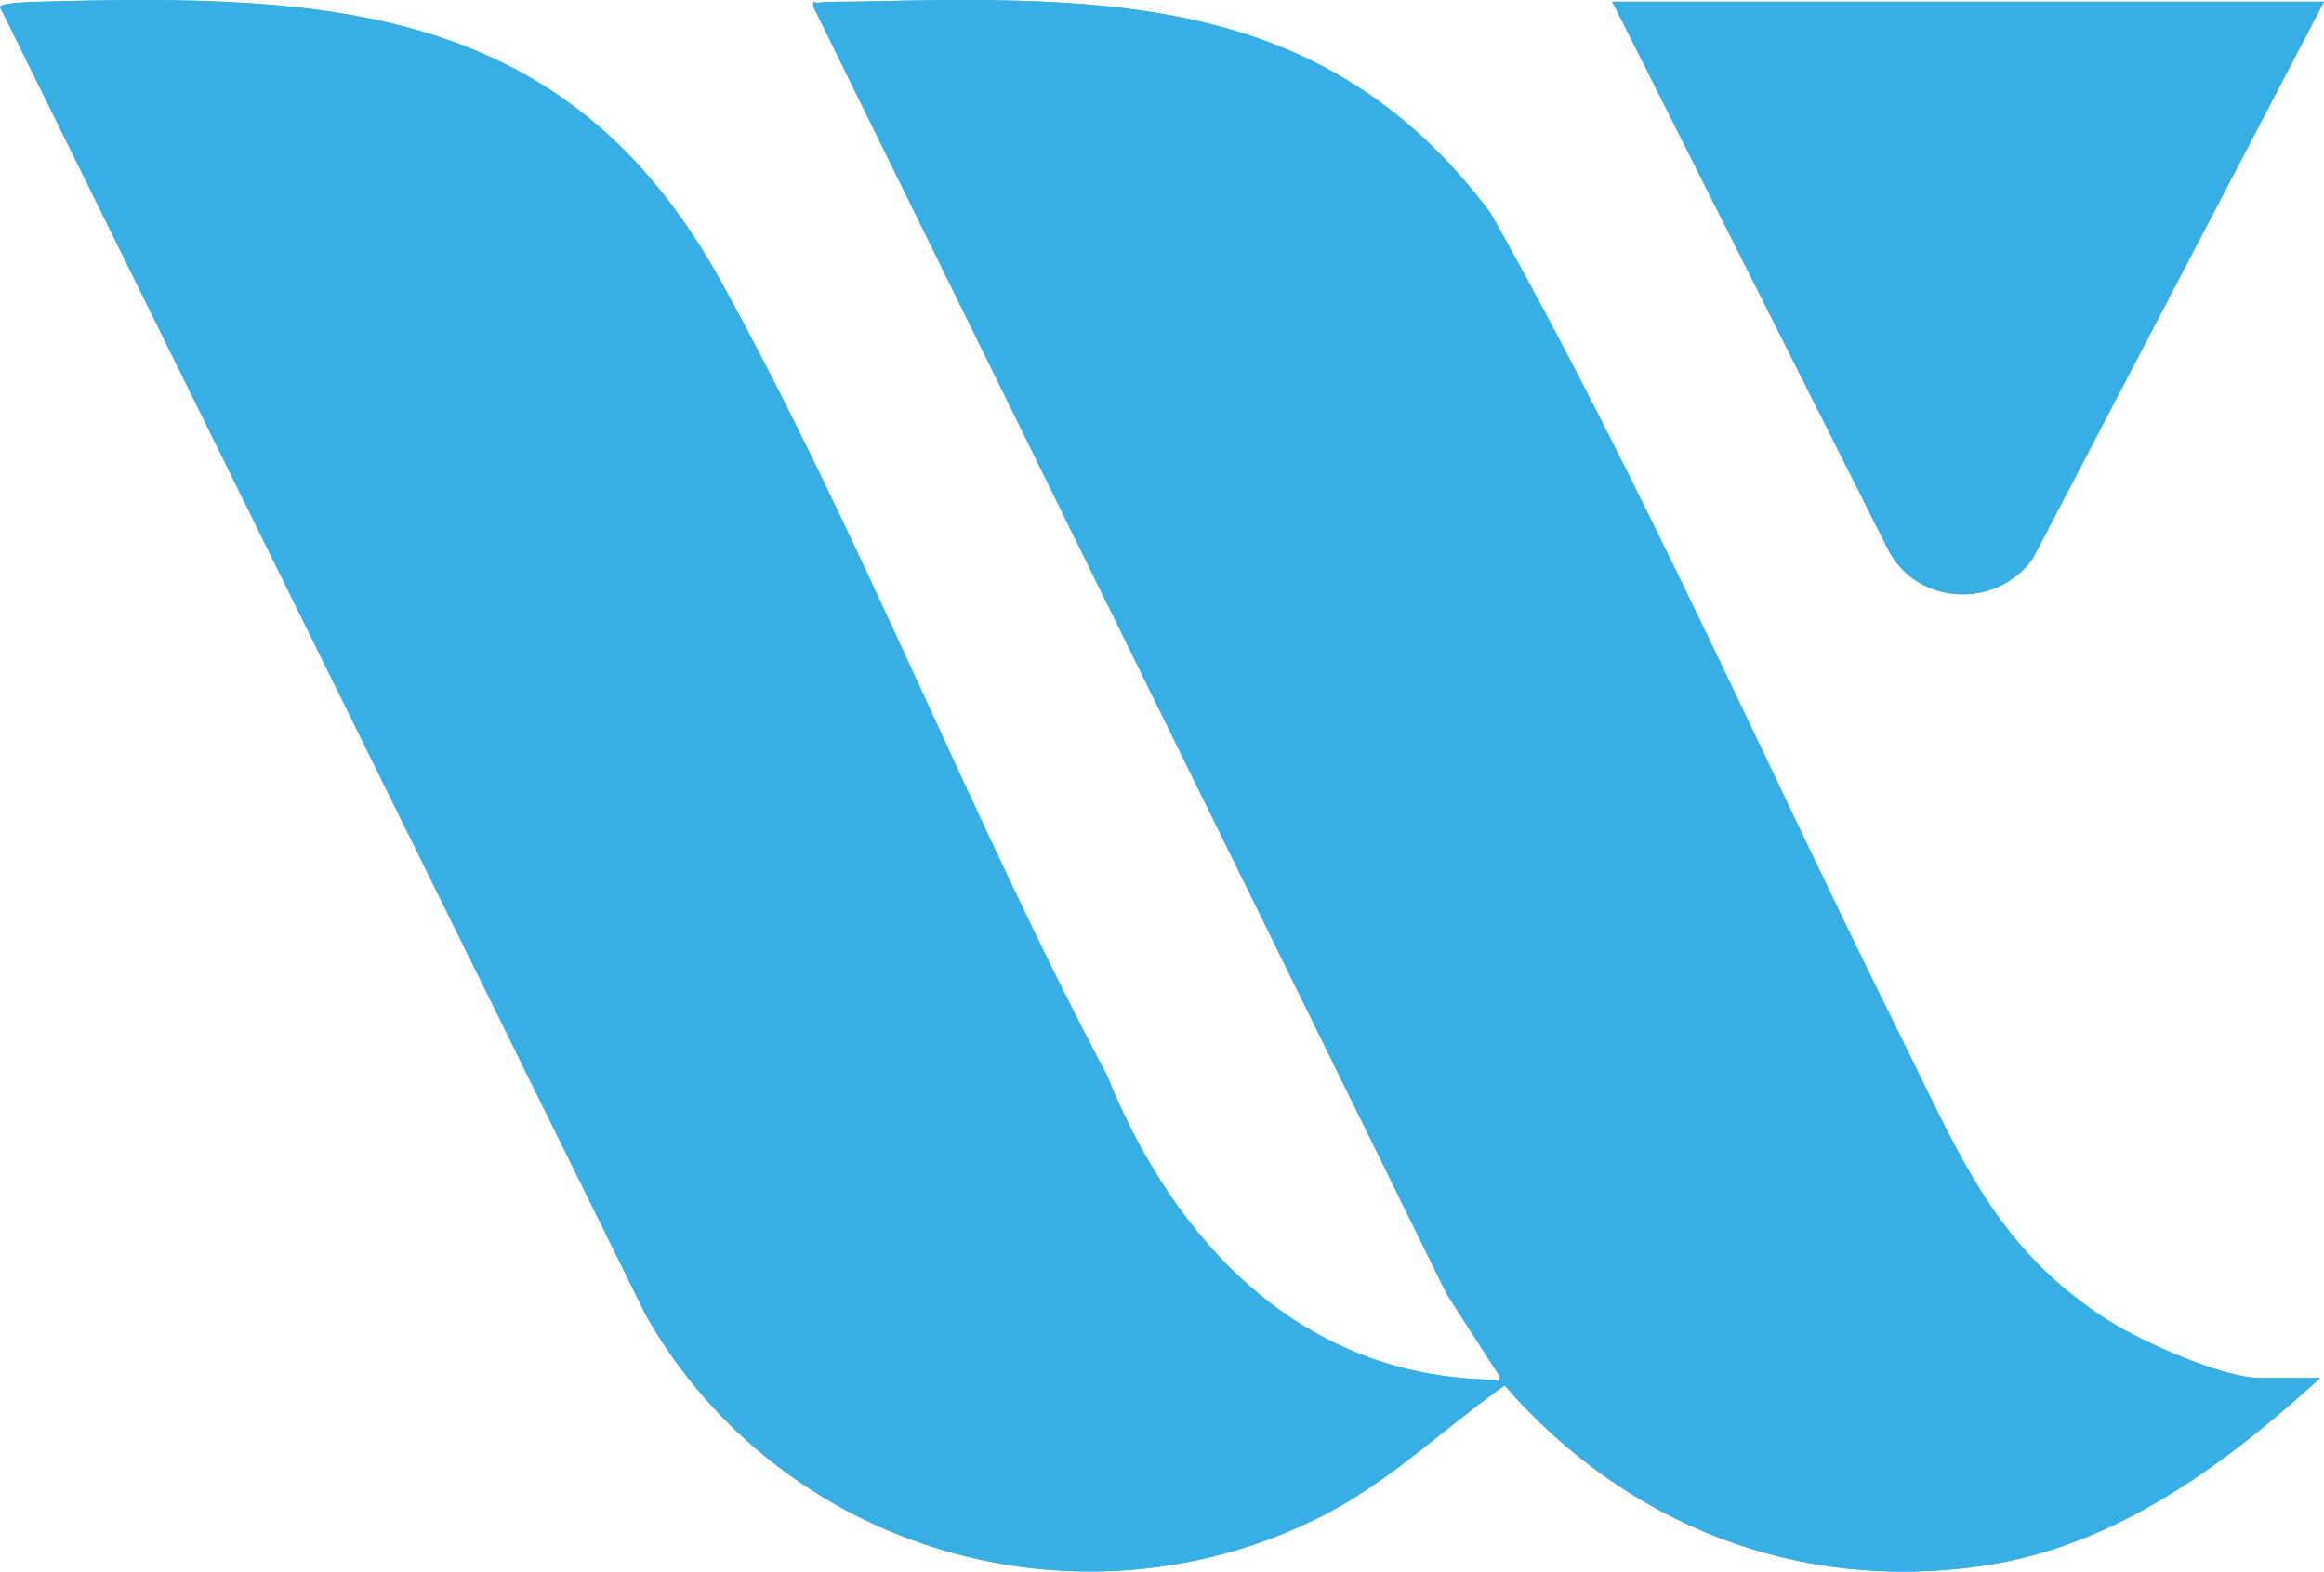 <svg xmlns="http://www.w3.org/2000/svg" id="Layer_2" data-name="Layer 2" viewBox="0 0 139.36 94.25"><defs><style>      .cls-1 {        fill: #37afe4;      }    </style></defs><g id="Layer_1-2" data-name="Layer 1"><g><path class="cls-1" d="M139.14,82.63h-3.59c-2.25,0-7.05-2.15-9.02-3.39-6.82-4.3-8.97-9.89-12.4-16.78-8.24-16.56-15.68-33.62-24.76-49.71C79.56-.35,66.51-.24,51.48.09c-.61.01-1.98,0-2.49.08-.11.02-.28-.29-.21.24l37.99,77.21,3.16,4.9c.06.56-.1.21-.31.21-11.55-.13-19.16-8.17-23.24-18.25-8.17-15.43-14.75-32.4-23.15-47.62C34.03.21,19.73-.37,2.48.1,2.12.11,0,.15,0,.42l38.72,78.43c8.06,14.22,26.18,19.49,40.76,11.94,3.94-2.04,7.14-5.18,10.74-7.72,7.28,8.37,17.6,12.45,28.71,10.81,7.92-1.17,14.47-6.06,20.2-11.26Z"></path><path class="cls-1" d="M139.36.1h-42.68l16.59,32.95c1.77,3.28,6.49,3.46,8.63.44L139.36.1Z"></path><path class="cls-1" d="M139.14,82.63c-5.73,5.21-12.28,10.1-20.2,11.26-11.12,1.64-21.44-2.45-28.71-10.81-3.6,2.54-6.8,5.68-10.74,7.72-14.58,7.54-32.7,2.28-40.76-11.94L0,.42C0,.15,2.12.11,2.48.1c17.25-.46,31.55.11,40.74,16.76,8.4,15.22,14.98,32.19,23.15,47.62,4.08,10.08,11.69,18.12,23.24,18.25.21,0,.37.36.31-.21l-3.16-4.9L48.78.42c-.08-.53.1-.22.21-.24.51-.09,1.88-.07,2.49-.08,15.02-.33,28.08-.45,37.88,12.65,9.09,16.09,16.52,33.15,24.76,49.71,3.43,6.89,5.58,12.48,12.4,16.78,1.97,1.24,6.76,3.39,9.02,3.39h3.59Z"></path><path class="cls-1" d="M139.36.1l-17.46,33.39c-2.14,3.02-6.85,2.84-8.63-.44L96.68.1h42.68Z"></path></g></g></svg>